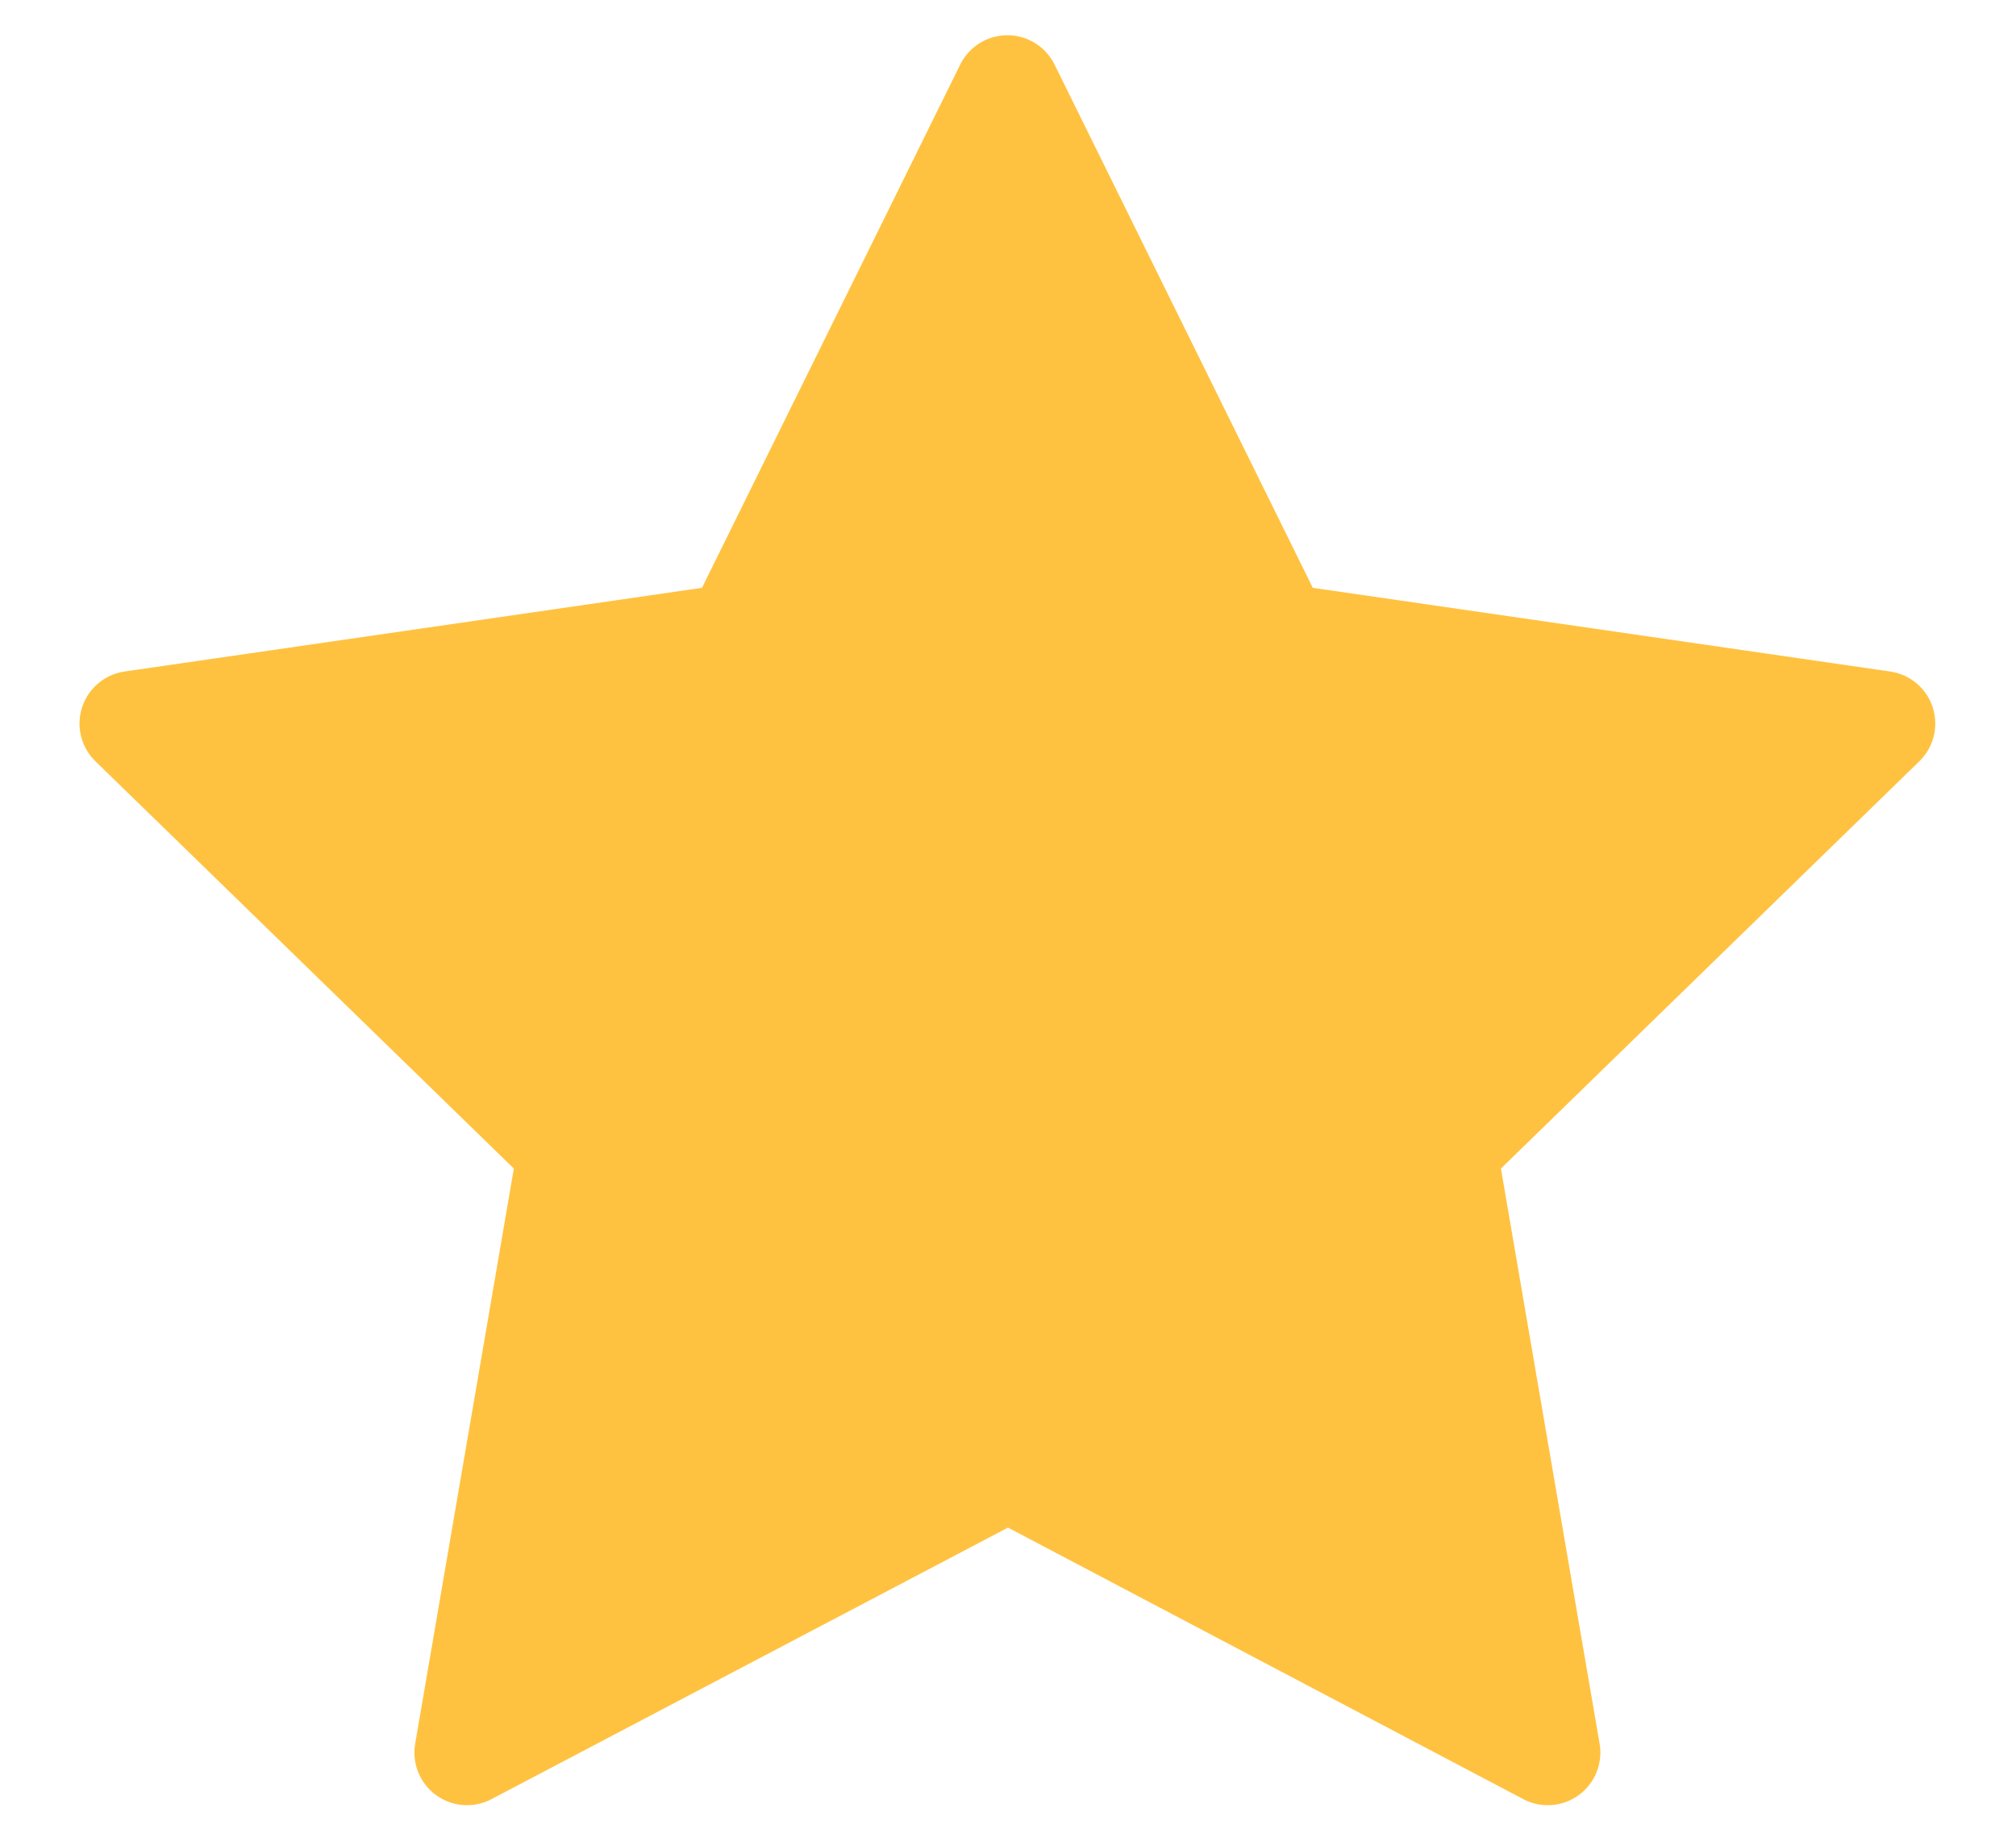 <svg width="23" height="21" fill="none" xmlns="http://www.w3.org/2000/svg"><path d="M11.5 16.75L5.328 19.995L6.507 13.122L1.507 8.255L8.407 7.255L11.493 1.002L14.579 7.255L21.479 8.255L16.479 13.122L17.658 19.995L11.5 16.75Z" fill="#FFC240" stroke="#FFC240" stroke-width="1.2" stroke-linecap="round" stroke-linejoin="round"/></svg>